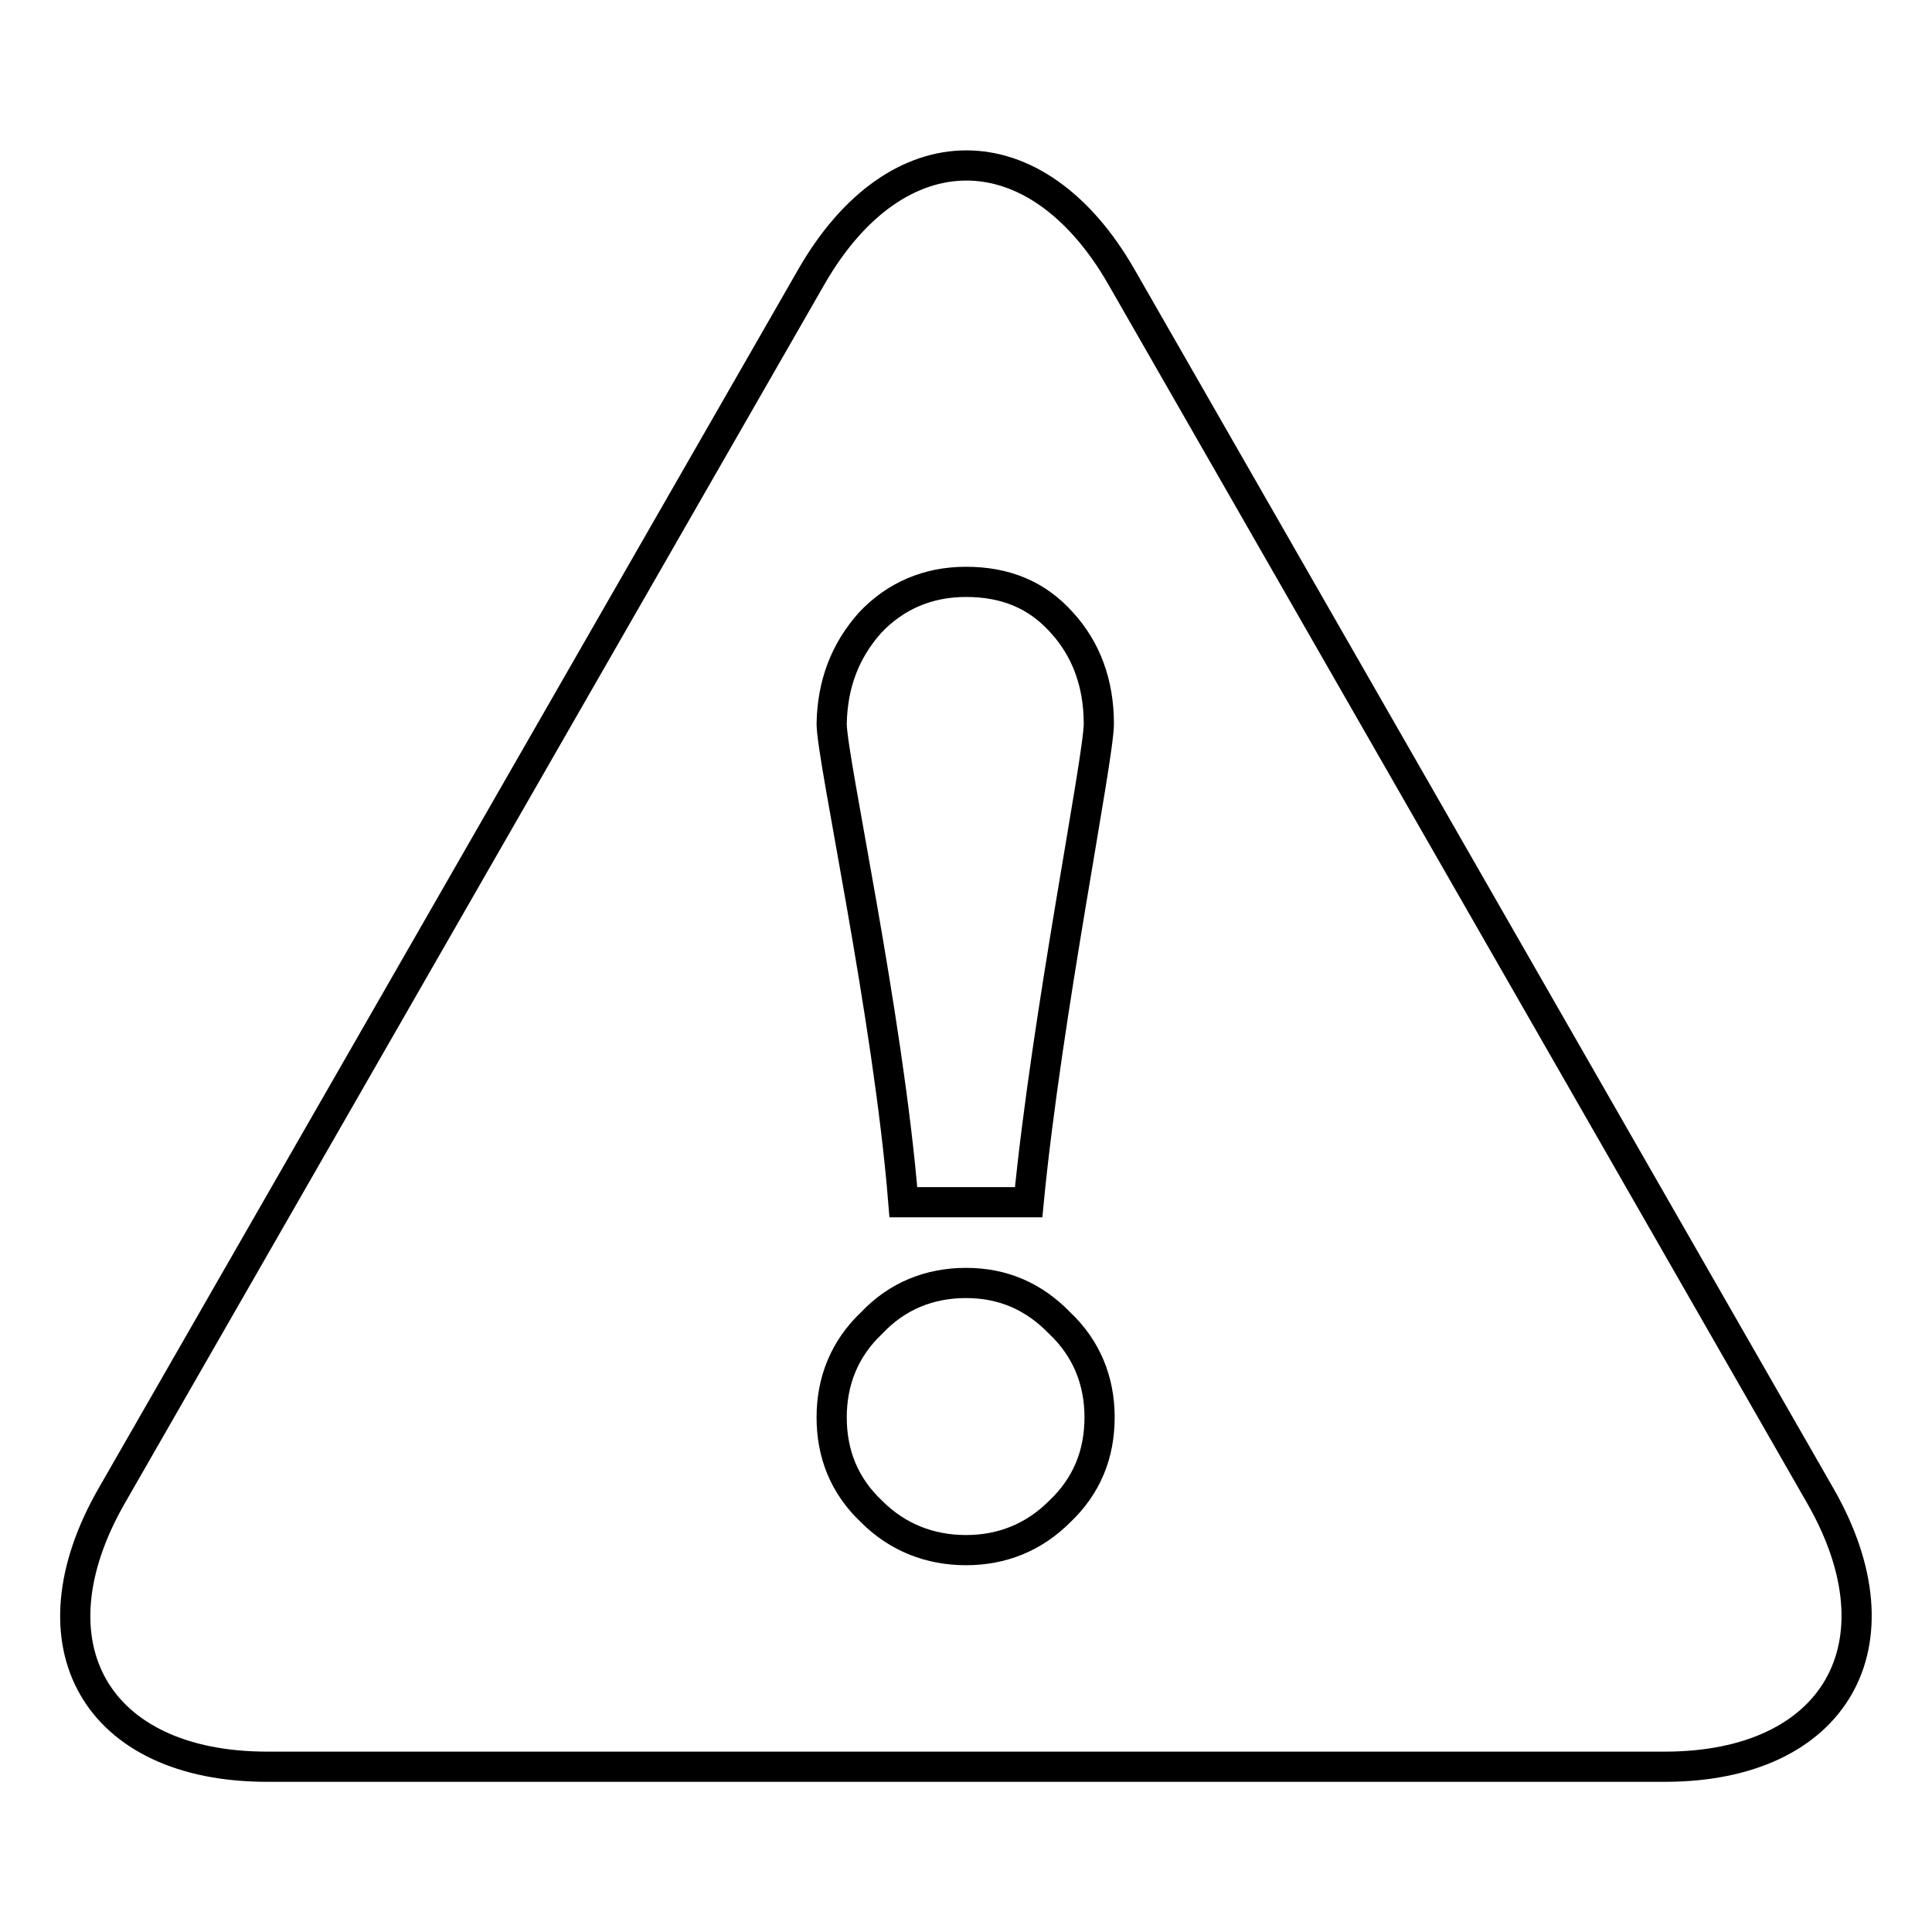 <?xml version="1.0" encoding="utf-8"?>
<!-- Svg Vector Icons : http://www.onlinewebfonts.com/icon -->
<!DOCTYPE svg PUBLIC "-//W3C//DTD SVG 1.1//EN" "http://www.w3.org/Graphics/SVG/1.1/DTD/svg11.dtd">
<svg version="1.1" xmlns="http://www.w3.org/2000/svg" xmlns:xlink="http://www.w3.org/1999/xlink" x="0px" y="0px" viewBox="0 0 256 256" enable-background="new 0 0 256 256" xml:space="preserve">
<g> <path stroke-width="4" fill-opacity="0" stroke="#000000"  d="M140.4,200.3c-3.4,3.4-7.6,5.1-12.4,5.1c-4.8,0-9.1-1.7-12.5-5.1c-3.6-3.4-5.3-7.6-5.3-12.5 c0-4.8,1.7-9.1,5.3-12.5c3.4-3.6,7.7-5.3,12.5-5.3c4.8,0,8.9,1.7,12.4,5.3c3.6,3.4,5.3,7.7,5.3,12.5 C145.7,192.7,144,196.9,140.4,200.3z M115.3,82.5c3.3-3.5,7.6-5.4,12.7-5.4c5.2,0,9.4,1.7,12.7,5.4c3.2,3.5,4.9,8,4.9,13.4 c0,4.6-6.9,38.6-9.3,63.4h-16.6c-2-24.8-9.5-58.8-9.5-63.4C110.3,90.6,112,86.2,115.3,82.5z M241.2,198.2L148.6,36.7 c-11.3-19.7-29.8-19.7-41.1,0L14.8,198.2c-11.3,19.7-2.1,35.9,20.6,35.9h185.2C243.2,234.1,252.5,217.9,241.2,198.2z"/></g>
</svg>
